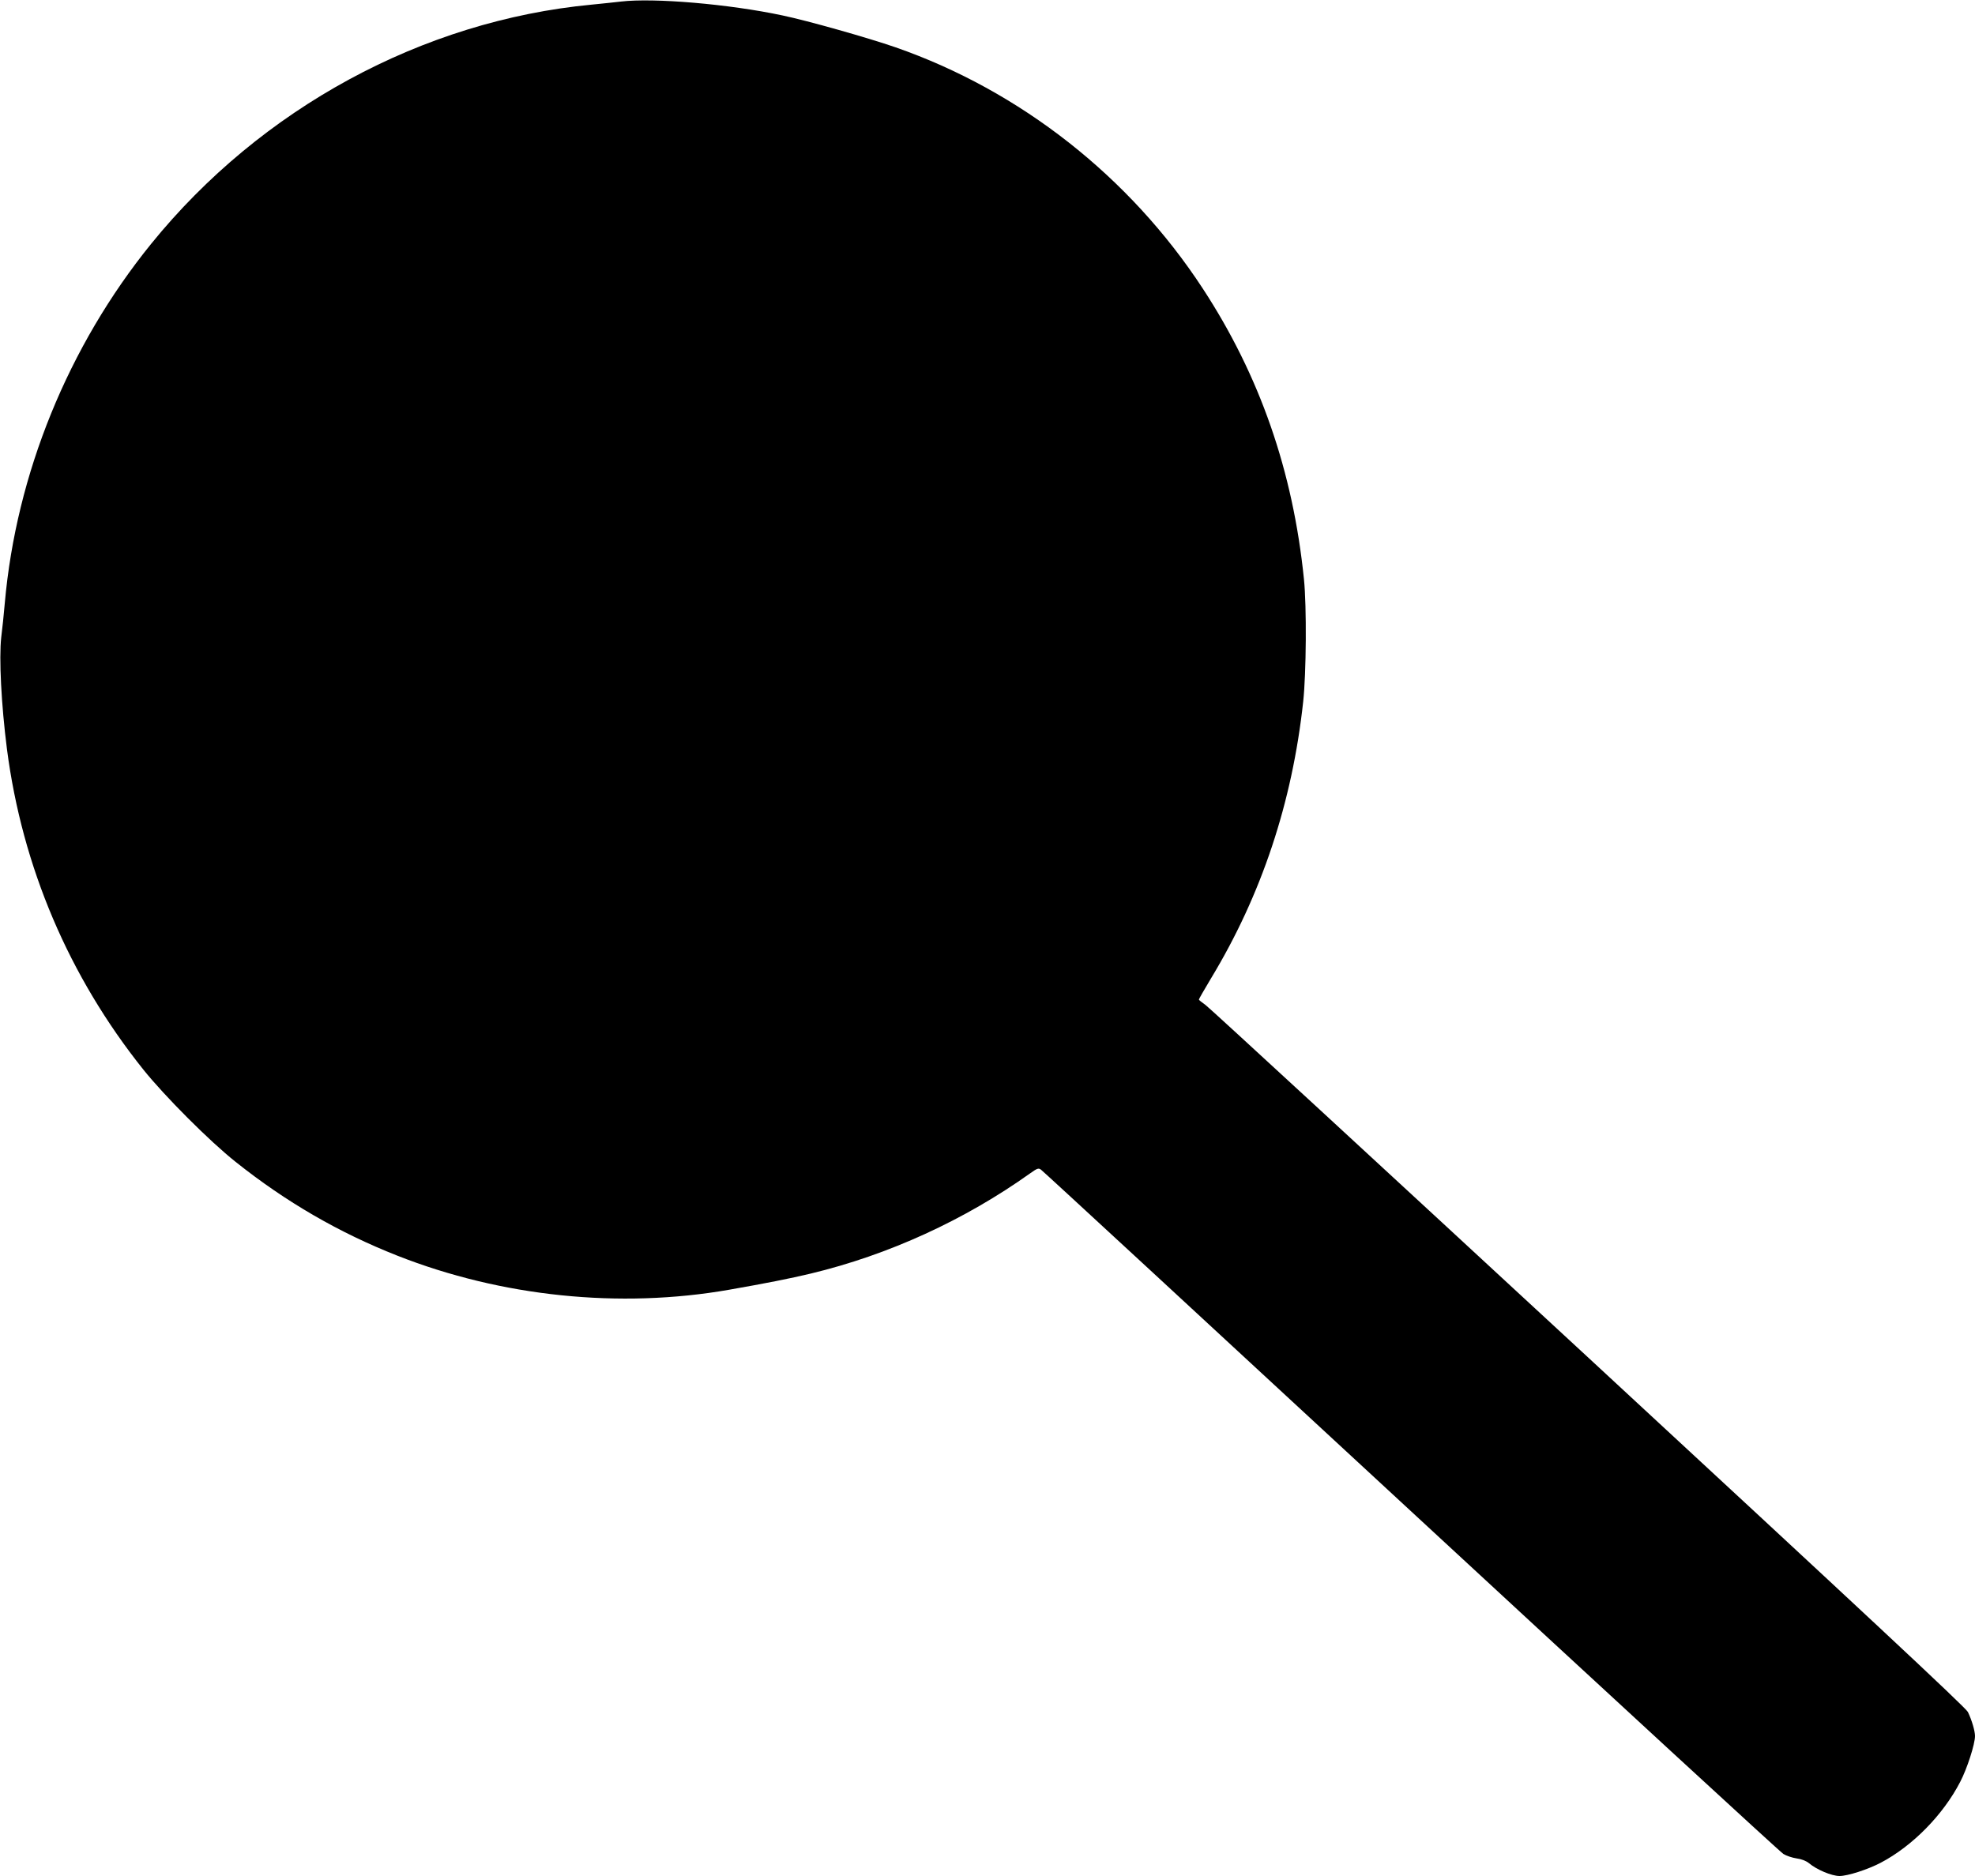 <?xml version="1.0" standalone="no"?>
<!DOCTYPE svg PUBLIC "-//W3C//DTD SVG 20010904//EN"
 "http://www.w3.org/TR/2001/REC-SVG-20010904/DTD/svg10.dtd">
<svg version="1.0" xmlns="http://www.w3.org/2000/svg"
 width="1280pt" height="1216pt" viewBox="0 0 1280 1216"
 preserveAspectRatio="xMidYMid meet">
<g transform="translate(0,1216) scale(0.1,-0.1)"
fill="#000000" stroke="none">
<path d="M4025 12150 c-38 -5 -124 -13 -190 -20 -1097 -104 -2143 -672 -2855
-1550 -538 -664 -875 -1492 -949 -2330 -6 -69 -16 -168 -23 -221 -15 -135 0
-434 37 -724 99 -764 402 -1475 884 -2078 137 -171 430 -465 598 -598 326
-260 670 -459 1048 -608 675 -266 1442 -345 2150 -221 240 42 396 73 530 105
504 121 997 347 1422 650 46 33 54 35 70 23 11 -7 1089 -1003 2397 -2213 1308
-1210 2394 -2210 2414 -2222 19 -12 58 -25 86 -29 31 -4 62 -16 80 -31 50 -42
147 -83 198 -83 53 0 183 42 267 86 206 108 405 311 515 524 45 86 96 245 96
297 0 34 -21 104 -46 156 -13 28 -697 666 -2458 2295 -1342 1241 -2459 2271
-2482 2287 -24 17 -44 33 -44 36 0 4 36 66 79 138 326 539 526 1138 597 1793
20 185 23 616 5 793 -71 702 -287 1321 -656 1885 -474 725 -1184 1282 -1990
1563 -179 62 -571 173 -734 207 -347 74 -834 115 -1046 90z"/>
</g>
</svg>
